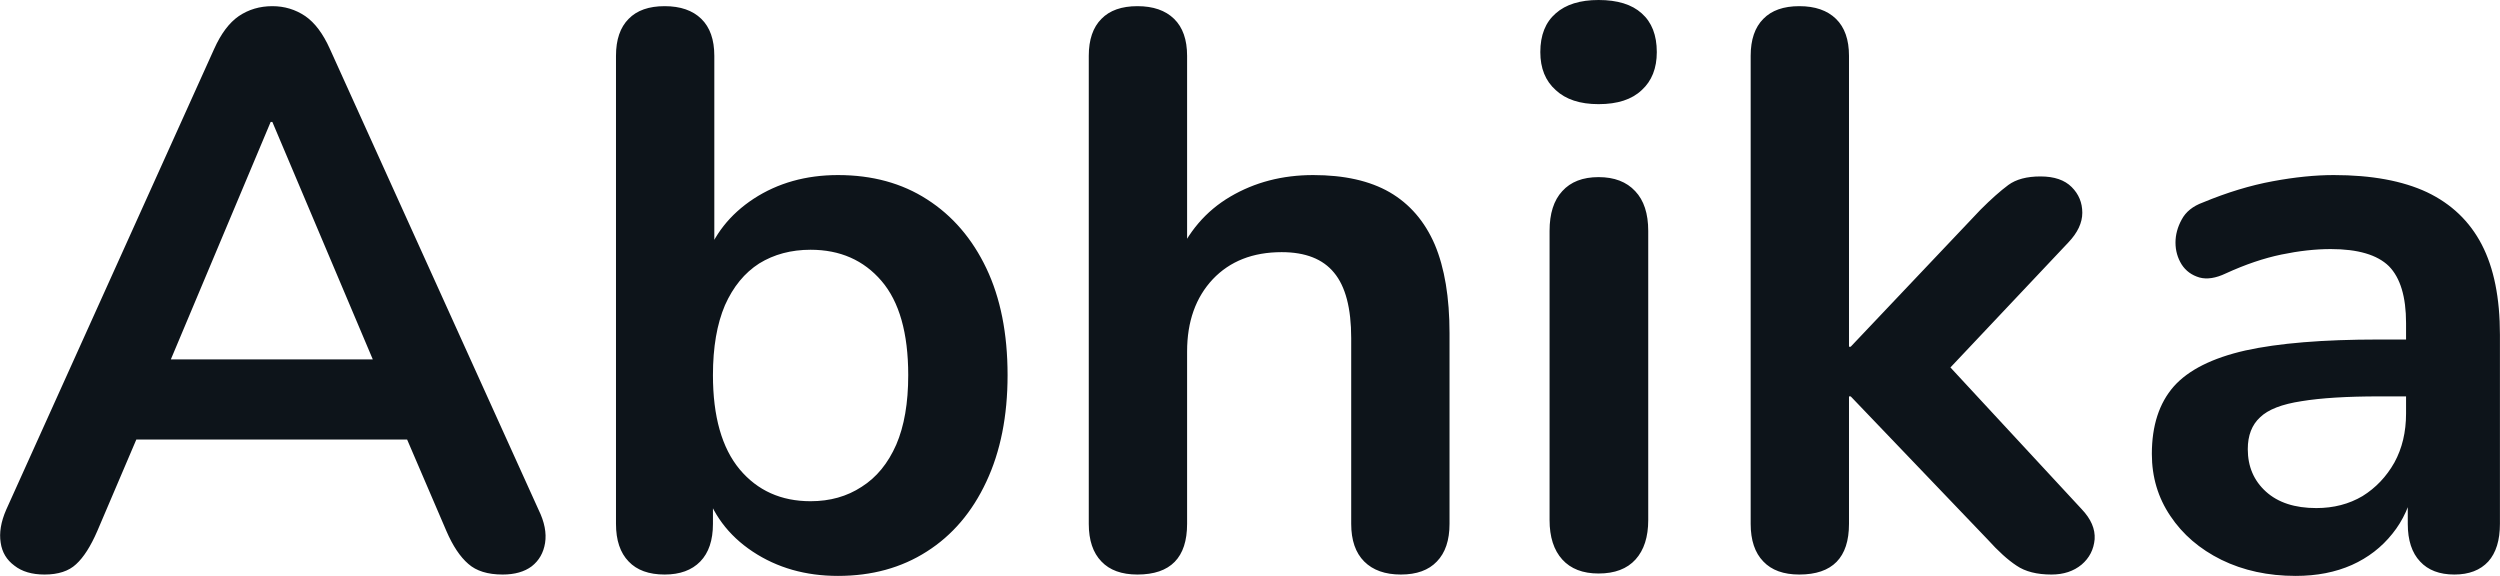 <svg fill="#0d141a" viewBox="0 0 72.972 16.813" height="100%" width="100%" xmlns="http://www.w3.org/2000/svg"><path preserveAspectRatio="none" d="M1.30 16.77L1.30 16.77Q0.75 16.77 0.42 16.51Q0.08 16.26 0.02 15.84Q-0.05 15.41 0.18 14.88L0.18 14.88L6.25 1.43Q6.55 0.76 6.97 0.47Q7.40 0.18 7.95 0.18L7.95 0.18Q8.48 0.18 8.91 0.47Q9.33 0.76 9.63 1.43L9.63 1.43L15.72 14.88Q15.98 15.41 15.91 15.85Q15.84 16.28 15.52 16.53Q15.20 16.77 14.67 16.77L14.67 16.77Q14.02 16.77 13.67 16.46Q13.31 16.15 13.03 15.50L13.03 15.50L11.54 12.03L12.78 12.83L3.07 12.83L4.32 12.03L2.84 15.50Q2.55 16.17 2.22 16.47Q1.90 16.77 1.30 16.77ZM7.95 3.56L7.90 3.56L4.68 11.22L4.09 10.49L11.77 10.49L11.19 11.22L7.95 3.56ZM24.46 16.81L24.46 16.81Q23.04 16.81 21.97 16.10Q20.90 15.39 20.55 14.19L20.55 14.19L20.81 13.62L20.81 15.29Q20.81 16.01 20.44 16.39Q20.07 16.77 19.40 16.77L19.40 16.77Q18.71 16.77 18.35 16.39Q17.98 16.01 17.98 15.29L17.98 15.29L17.98 1.63Q17.98 0.92 18.35 0.55Q18.71 0.18 19.40 0.18L19.40 0.18Q20.09 0.18 20.47 0.55Q20.85 0.92 20.85 1.63L20.85 1.63L20.85 7.61L20.58 7.61Q20.95 6.49 22.00 5.80Q23.06 5.11 24.46 5.11L24.46 5.11Q25.96 5.11 27.06 5.82Q28.17 6.53 28.79 7.83Q29.41 9.13 29.41 10.95L29.41 10.95Q29.41 12.74 28.79 14.06Q28.17 15.39 27.05 16.10Q25.94 16.81 24.46 16.81ZM23.66 14.63L23.66 14.63Q24.51 14.63 25.15 14.21Q25.80 13.80 26.16 12.98Q26.51 12.17 26.51 10.95L26.51 10.95Q26.51 9.11 25.73 8.20Q24.95 7.29 23.66 7.29L23.66 7.29Q22.81 7.29 22.16 7.69Q21.52 8.10 21.16 8.91Q20.81 9.73 20.81 10.95L20.81 10.95Q20.81 12.76 21.59 13.70Q22.37 14.63 23.66 14.63ZM33.20 16.77L33.20 16.77Q32.51 16.77 32.15 16.39Q31.78 16.01 31.78 15.29L31.78 15.29L31.78 1.63Q31.78 0.92 32.15 0.55Q32.51 0.18 33.20 0.18L33.20 0.18Q33.89 0.18 34.27 0.55Q34.65 0.92 34.65 1.63L34.65 1.63L34.65 7.59L34.33 7.59Q34.84 6.37 35.91 5.74Q36.98 5.11 38.33 5.11L38.33 5.11Q39.69 5.11 40.56 5.61Q41.44 6.12 41.88 7.14Q42.31 8.16 42.31 9.73L42.31 9.73L42.31 15.29Q42.31 16.01 41.94 16.39Q41.58 16.77 40.89 16.77L40.89 16.77Q40.20 16.77 39.82 16.39Q39.44 16.01 39.44 15.29L39.44 15.29L39.44 9.87Q39.44 8.56 38.94 7.96Q38.45 7.36 37.41 7.36L37.41 7.36Q36.15 7.36 35.40 8.15Q34.65 8.95 34.65 10.26L34.65 10.26L34.65 15.29Q34.65 16.77 33.20 16.77ZM46.66 16.74L46.66 16.74Q45.97 16.74 45.60 16.33Q45.23 15.92 45.23 15.18L45.23 15.18L45.23 6.74Q45.23 5.98 45.60 5.58Q45.97 5.17 46.66 5.17L46.66 5.17Q47.35 5.17 47.73 5.58Q48.11 5.98 48.11 6.74L48.11 6.74L48.11 15.18Q48.11 15.92 47.74 16.33Q47.37 16.74 46.66 16.74ZM46.66 3.04L46.66 3.04Q45.85 3.04 45.41 2.63Q44.96 2.23 44.96 1.52L44.96 1.52Q44.96 0.78 45.41 0.39Q45.85 0 46.66 0L46.66 0Q47.49 0 47.92 0.39Q48.36 0.78 48.36 1.52L48.36 1.52Q48.36 2.23 47.92 2.63Q47.49 3.04 46.66 3.04ZM52.52 16.77L52.52 16.77Q51.83 16.77 51.47 16.39Q51.10 16.01 51.10 15.29L51.10 15.29L51.10 1.63Q51.10 0.92 51.47 0.55Q51.83 0.18 52.52 0.18L52.52 0.18Q53.21 0.18 53.59 0.55Q53.97 0.92 53.97 1.63L53.97 1.63L53.97 10.12L54.02 10.12L57.81 6.12Q58.27 5.66 58.62 5.40Q58.96 5.15 59.56 5.15L59.56 5.15Q60.16 5.15 60.47 5.46Q60.78 5.77 60.78 6.21Q60.78 6.65 60.37 7.08L60.37 7.08L56.37 11.32L56.37 10.12L60.76 14.86Q61.17 15.29 61.14 15.74Q61.10 16.19 60.76 16.48Q60.41 16.77 59.88 16.77L59.88 16.77Q59.24 16.77 58.86 16.51Q58.48 16.26 58.02 15.75L58.02 15.75L54.02 11.57L53.97 11.57L53.97 15.29Q53.97 16.77 52.52 16.77ZM67.01 16.81L67.01 16.81Q65.80 16.81 64.84 16.34Q63.89 15.87 63.35 15.06Q62.81 14.26 62.81 13.25L62.81 13.25Q62.81 12.01 63.45 11.28Q64.09 10.56 65.54 10.23Q66.99 9.91 69.43 9.91L69.43 9.91L70.58 9.91L70.58 11.57L69.45 11.57Q68.03 11.57 67.18 11.71Q66.32 11.84 65.97 12.18Q65.61 12.51 65.61 13.11L65.61 13.11Q65.61 13.87 66.14 14.35Q66.67 14.83 67.61 14.83L67.61 14.83Q68.37 14.83 68.96 14.48Q69.54 14.12 69.89 13.50Q70.23 12.88 70.23 12.07L70.23 12.07L70.23 9.43Q70.23 8.28 69.73 7.77Q69.22 7.27 68.03 7.27L68.03 7.27Q67.36 7.27 66.59 7.43Q65.82 7.59 64.97 7.98L64.97 7.98Q64.53 8.19 64.20 8.10Q63.86 8.00 63.68 7.72Q63.50 7.43 63.50 7.08Q63.50 6.74 63.68 6.41Q63.86 6.07 64.30 5.91L64.30 5.91Q65.36 5.47 66.34 5.29Q67.31 5.11 68.12 5.11L68.12 5.11Q69.77 5.11 70.84 5.61Q71.91 6.12 72.44 7.14Q72.97 8.16 72.97 9.77L72.97 9.77L72.97 15.29Q72.97 16.01 72.63 16.39Q72.28 16.77 71.64 16.77L71.64 16.77Q70.99 16.77 70.64 16.39Q70.28 16.01 70.28 15.29L70.28 15.29L70.28 14.19L70.46 14.19Q70.30 15.00 69.83 15.58Q69.36 16.17 68.65 16.49Q67.93 16.81 67.01 16.81Z"></path></svg>
